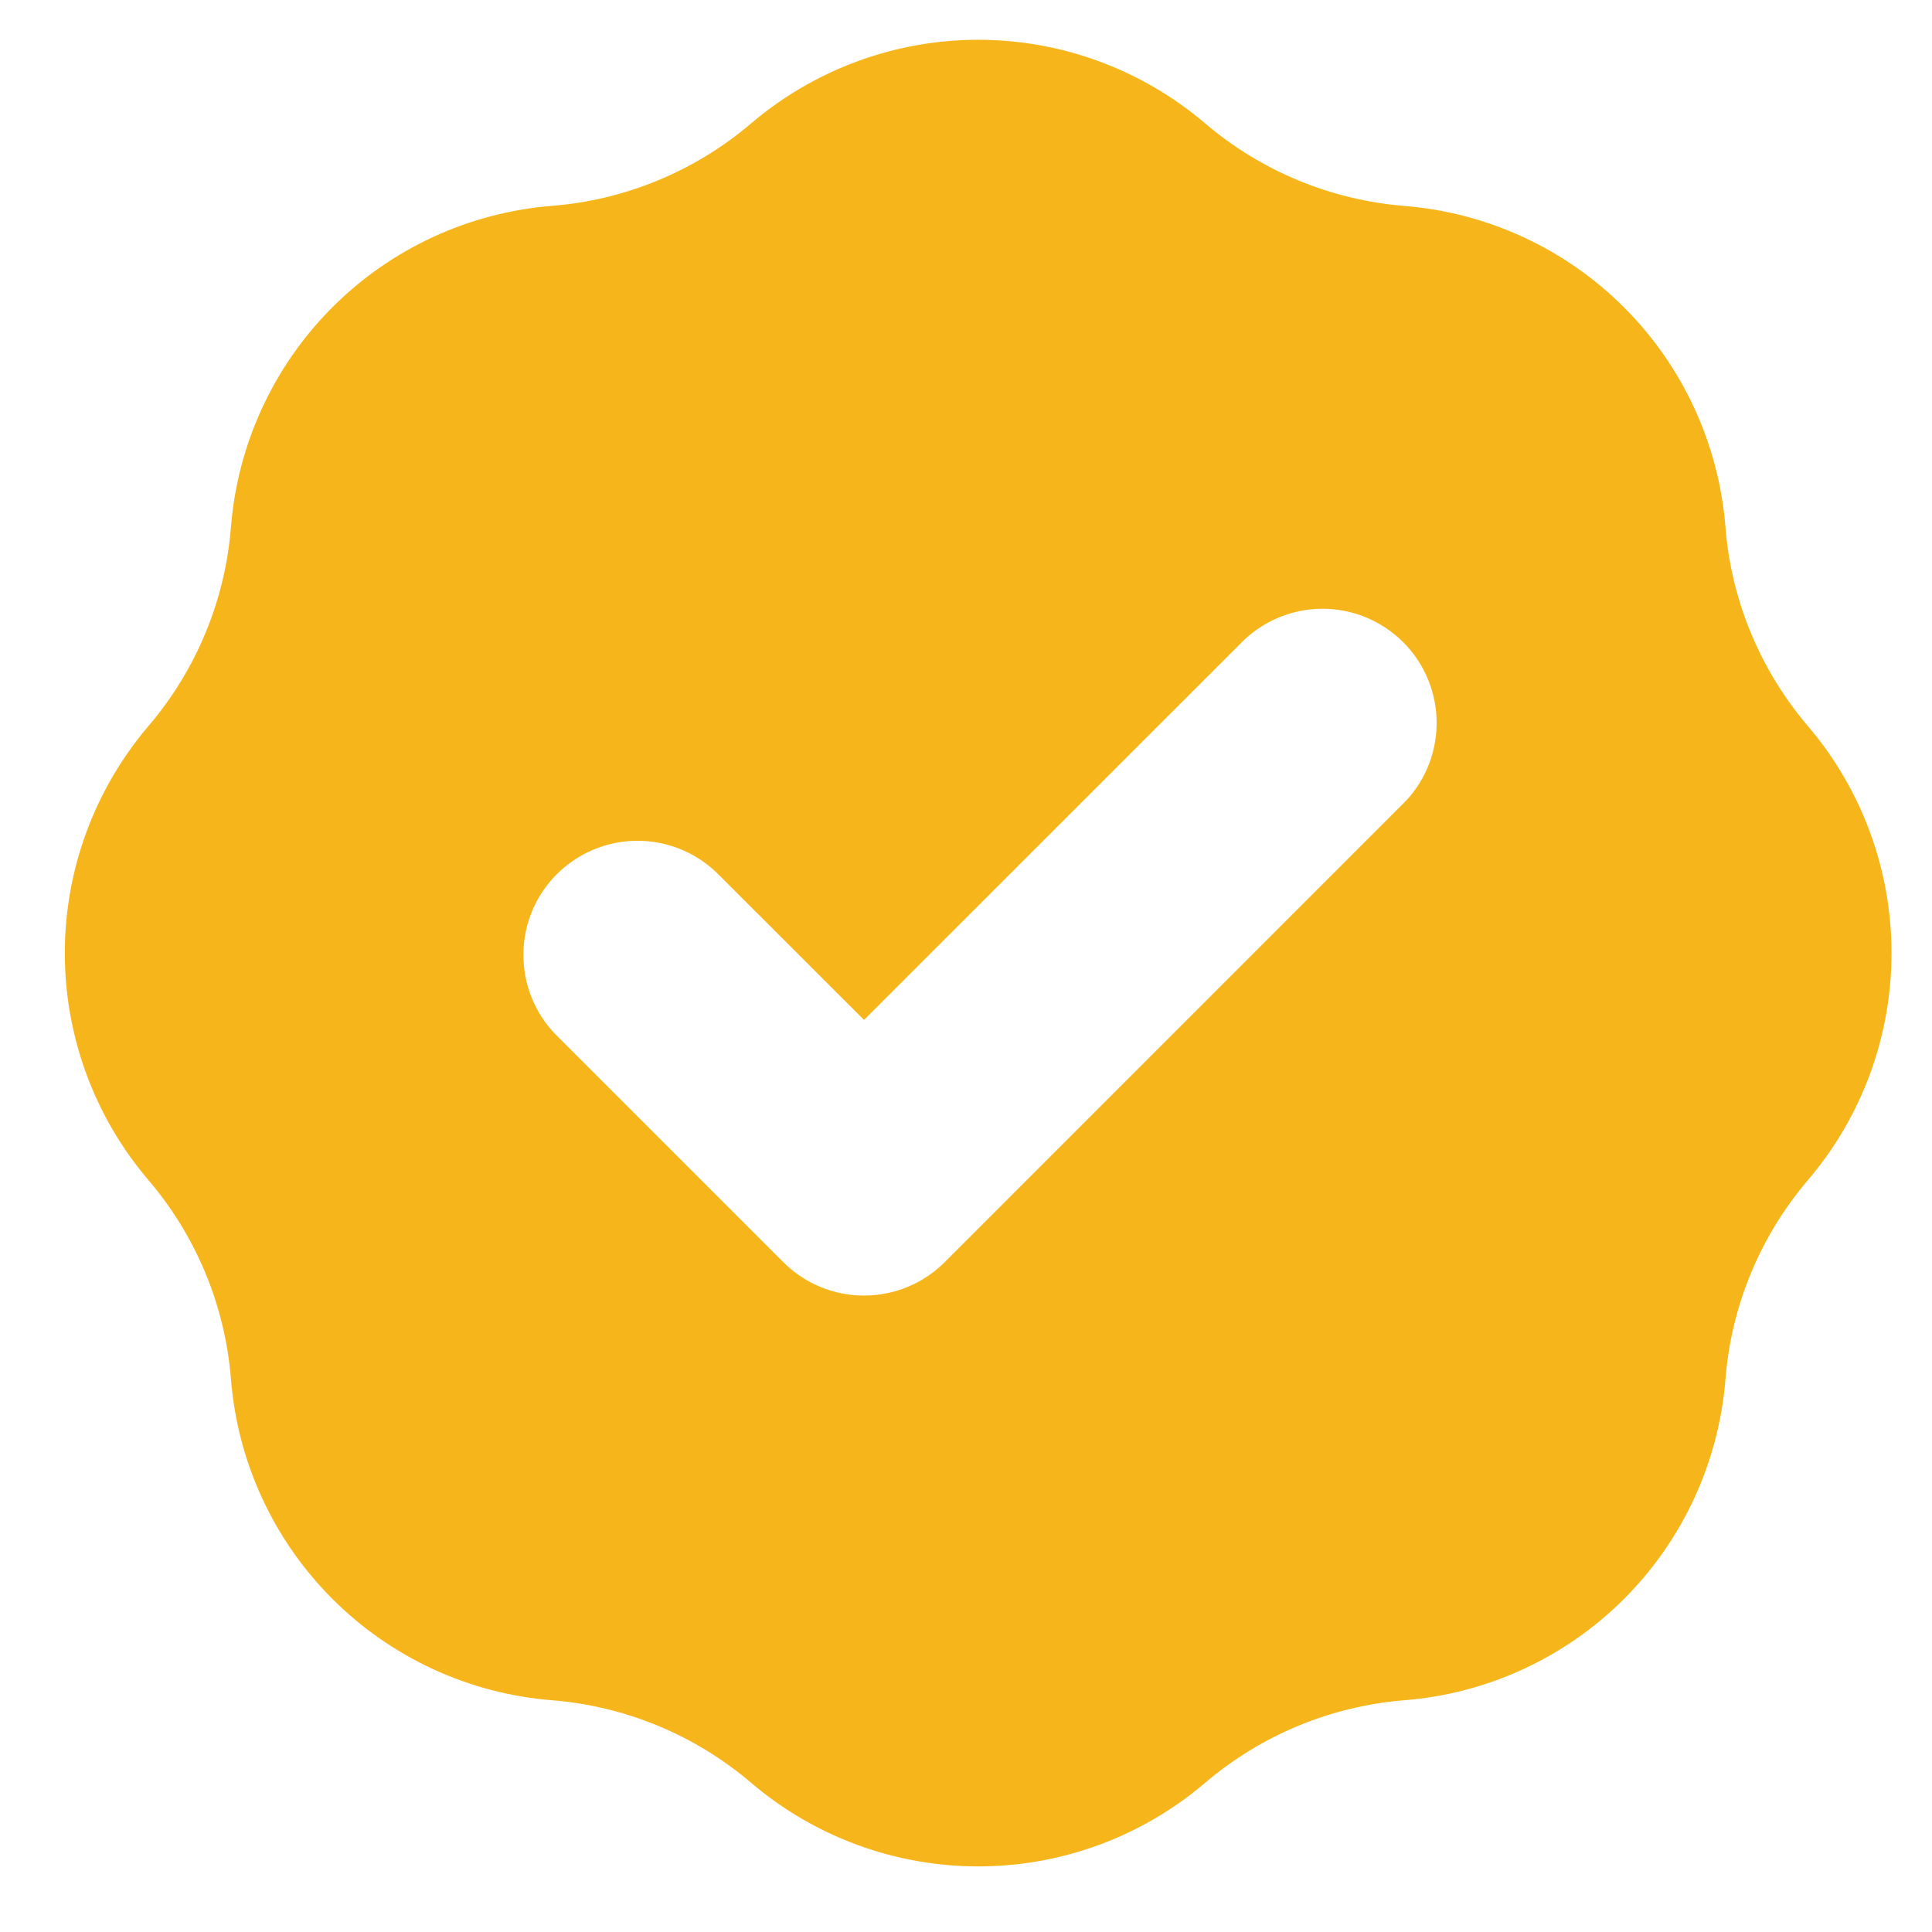 <svg width="22" height="22" viewBox="0 0 22 22" fill="none" xmlns="http://www.w3.org/2000/svg">
<path fill-rule="evenodd" clip-rule="evenodd" d="M6.285 2.344C7.121 2.278 7.915 1.949 8.553 1.405C9.275 0.791 10.191 0.453 11.139 0.453C12.086 0.453 13.002 0.791 13.723 1.405C14.362 1.949 15.155 2.278 15.992 2.345C16.936 2.421 17.823 2.83 18.493 3.5C19.163 4.169 19.572 5.056 19.648 6C19.713 6.836 20.043 7.63 20.587 8.268C21.202 8.989 21.539 9.906 21.539 10.853C21.539 11.801 21.202 12.717 20.587 13.438C20.043 14.076 19.714 14.87 19.648 15.706C19.572 16.651 19.163 17.537 18.493 18.207C17.823 18.877 16.936 19.286 15.992 19.361C15.155 19.428 14.362 19.757 13.723 20.301C13.002 20.916 12.086 21.253 11.139 21.253C10.191 21.253 9.275 20.916 8.553 20.301C7.915 19.757 7.122 19.428 6.285 19.361C5.341 19.286 4.455 18.877 3.785 18.207C3.115 17.537 2.706 16.651 2.63 15.706C2.564 14.87 2.235 14.076 1.69 13.438C1.076 12.717 0.738 11.801 0.738 10.853C0.738 9.906 1.076 8.989 1.69 8.268C2.235 7.63 2.564 6.836 2.63 6C2.706 5.056 3.115 4.169 3.785 3.499C4.454 2.829 5.341 2.42 6.285 2.344ZM15.957 9.172C16.083 9.053 16.183 8.909 16.252 8.75C16.321 8.591 16.357 8.42 16.359 8.247C16.361 8.074 16.329 7.902 16.263 7.742C16.198 7.581 16.101 7.436 15.979 7.313C15.856 7.191 15.71 7.094 15.55 7.028C15.39 6.963 15.218 6.93 15.045 6.932C14.871 6.934 14.7 6.971 14.541 7.04C14.383 7.109 14.239 7.209 14.12 7.334L9.839 11.614L8.157 9.934C7.912 9.7 7.584 9.57 7.245 9.574C6.905 9.578 6.58 9.715 6.34 9.955C6.1 10.195 5.963 10.52 5.96 10.859C5.956 11.199 6.085 11.527 6.319 11.772L8.919 14.372C9.163 14.616 9.494 14.753 9.838 14.753C10.183 14.753 10.514 14.616 10.758 14.372L15.957 9.172Z" fill="#F6B61B"/>
</svg>
